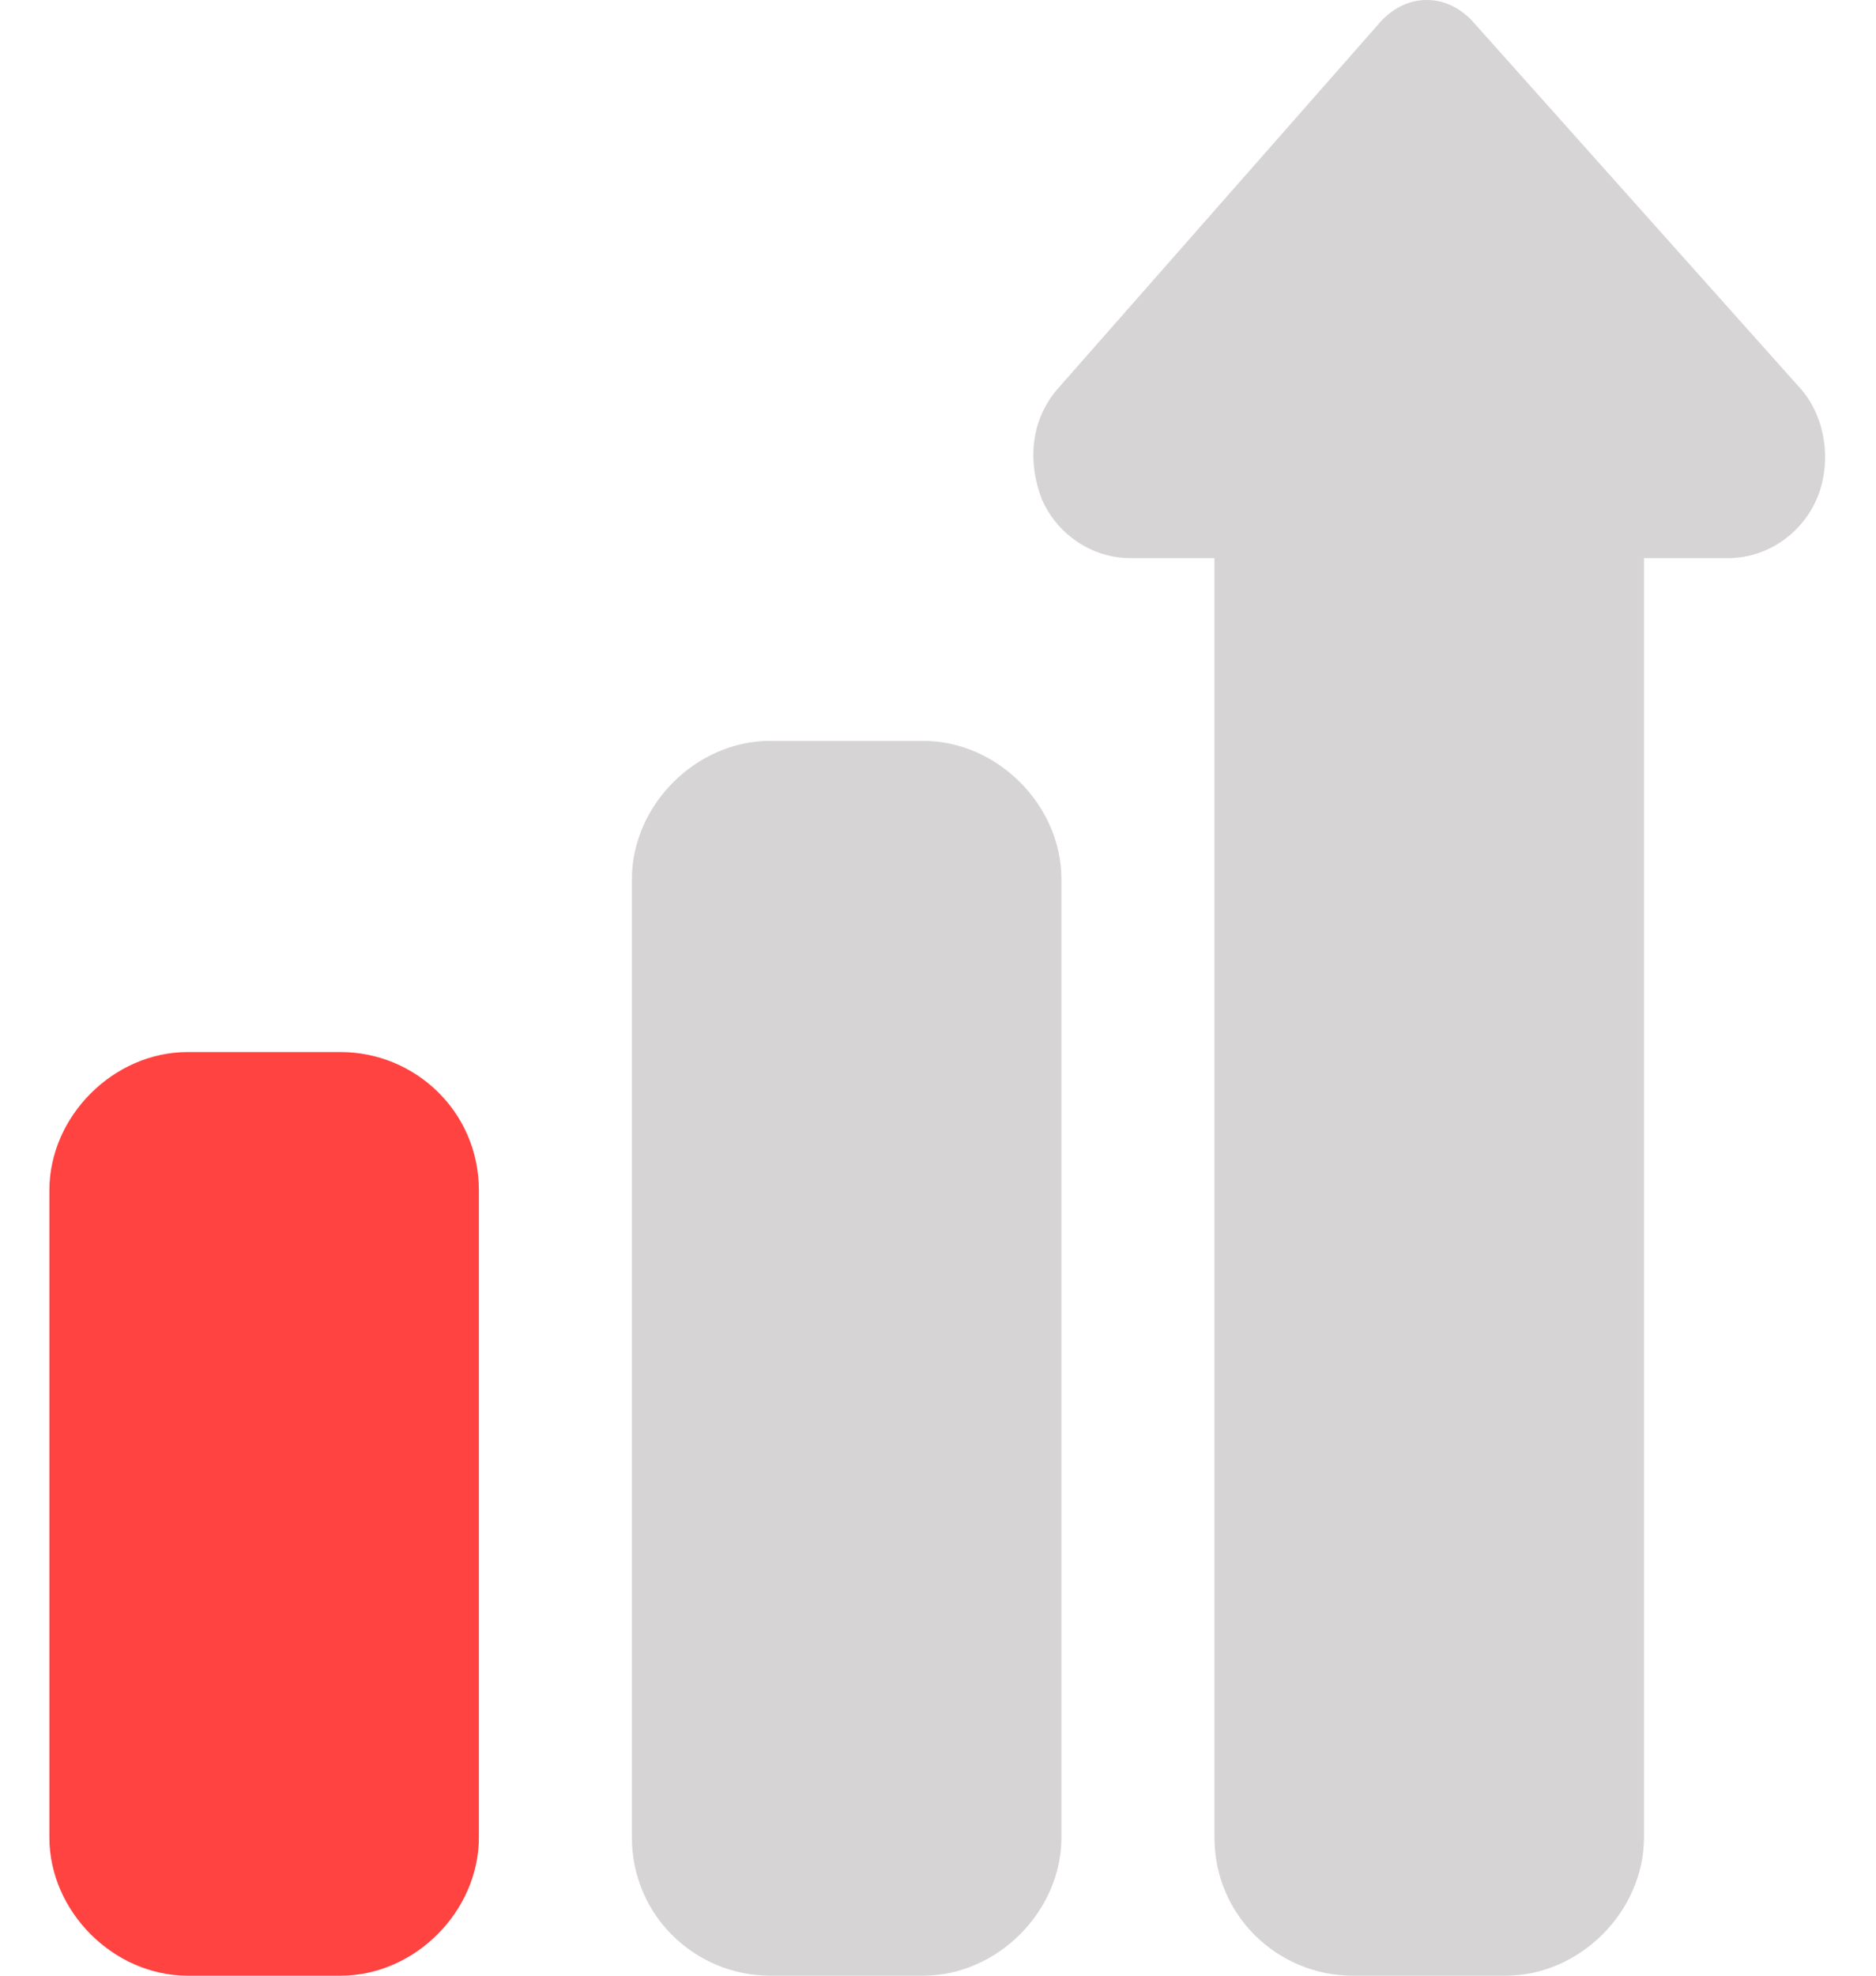 <?xml version="1.0" encoding="utf-8"?>
<!-- Generator: Adobe Illustrator 25.3.1, SVG Export Plug-In . SVG Version: 6.00 Build 0)  -->
<svg version="1.1" id="Group_1_copy_1_" xmlns="http://www.w3.org/2000/svg" xmlns:xlink="http://www.w3.org/1999/xlink" x="0px"
	 y="0px" viewBox="0 0 38 40" style="enable-background:new 0 0 38 40;" xml:space="preserve">
<style type="text/css">
	.st0{fill:#FF4340;}
	.st1{fill:#D6D4D4;}
</style>
<g id="Shape_1_copy_1_">
	<g>
		<path class="st0" d="M6.9,21.3H3.8c-1.5,0-2.8,1.3-2.8,2.8v13.1C1,38.7,2.3,40,3.8,40h3.1c1.5,0,2.8-1.3,2.8-2.8V24.1
			C9.7,22.5,8.4,21.3,6.9,21.3z"/>
	</g>
</g>
<g id="Shape_1_copy_3">
	<g>
		<path class="st1" d="M18.7,15h-3.1c-1.5,0-2.8,1.3-2.8,2.8v19.4c0,1.6,1.3,2.8,2.8,2.8h3.1c1.5,0,2.8-1.3,2.8-2.8V17.8
			C21.5,16.3,20.2,15,18.7,15z"/>
	</g>
</g>
<g id="Shape_1_copy_2_1_">
	<g>
		<path class="st1" d="M36.5,7.9L36.5,7.9l-6.7-7.5C29.6,0.2,29.3,0,28.9,0S28.2,0.2,28,0.4l-6.6,7.5l0,0c-0.5,0.6-0.6,1.4-0.3,2.2
			c0.3,0.7,1,1.2,1.8,1.2h1.7v25.9c0,1.6,1.3,2.8,2.8,2.8h3.1c1.5,0,2.8-1.3,2.8-2.8V11.3H35c0.8,0,1.5-0.5,1.8-1.2
			C37.1,9.4,37,8.5,36.5,7.9z"/>
	</g>
</g>
</svg>
